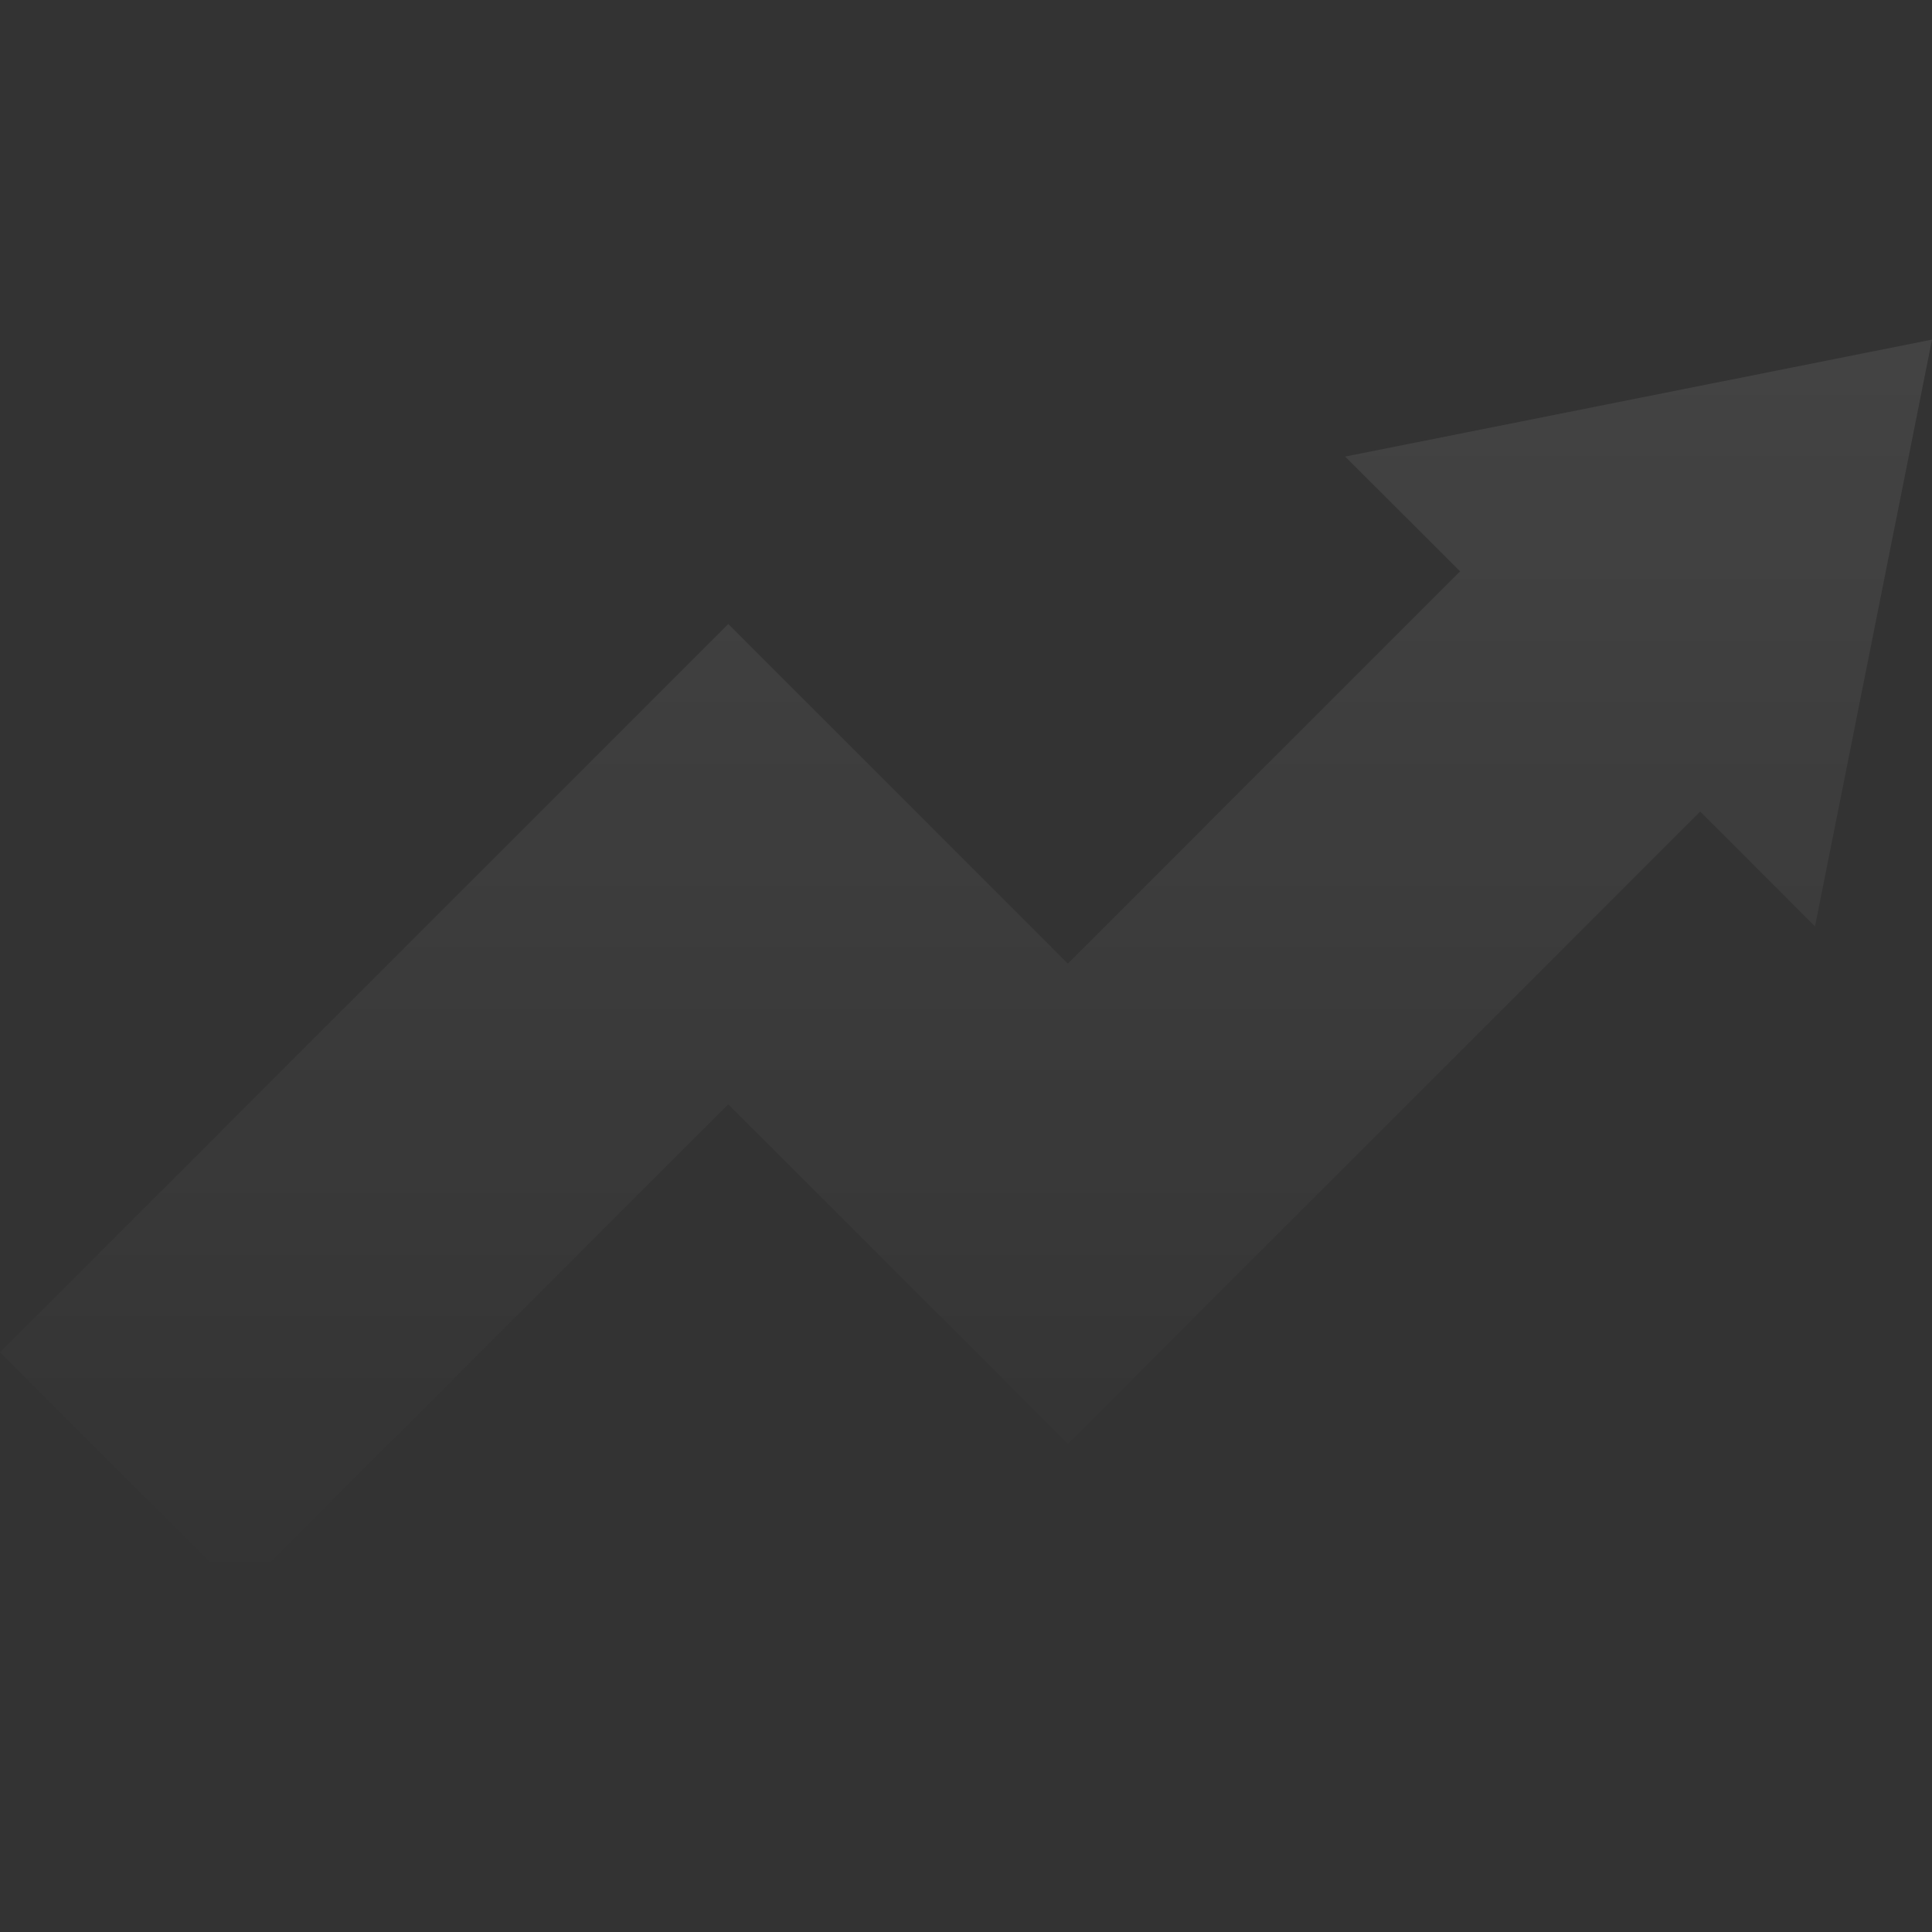<?xml version="1.0" encoding="utf-8"?>
<svg xmlns="http://www.w3.org/2000/svg" fill="none" height="100%" overflow="visible" preserveAspectRatio="none" style="display: block;" viewBox="0 0 109 109" width="100%">
<rect x="0" y="0" width="109" height="109" fill="#333333" stroke="none"/>
<g id="fi_4721571">
<g id="Increase_39_">
<g id="Group">
<path d="M13.547 89.84L0 76.293L41.087 35.205L60.247 54.365L82.376 32.236L75.893 25.759L109 19.16L102.4 52.267L95.923 45.783L60.247 81.459L41.087 62.299L13.547 89.84Z" fill="url(#paint0_linear_0_6039)" id="Vector"/>
</g>
</g>
</g>
<defs>
<linearGradient gradientUnits="userSpaceOnUse" id="paint0_linear_0_6039" x1="54.5" x2="54.5" y1="19.16" y2="89.84">
<stop stop-color="white" stop-opacity="0.08"/>
<stop offset="1" stop-color="white" stop-opacity="0"/>
</linearGradient>
</defs>
</svg>